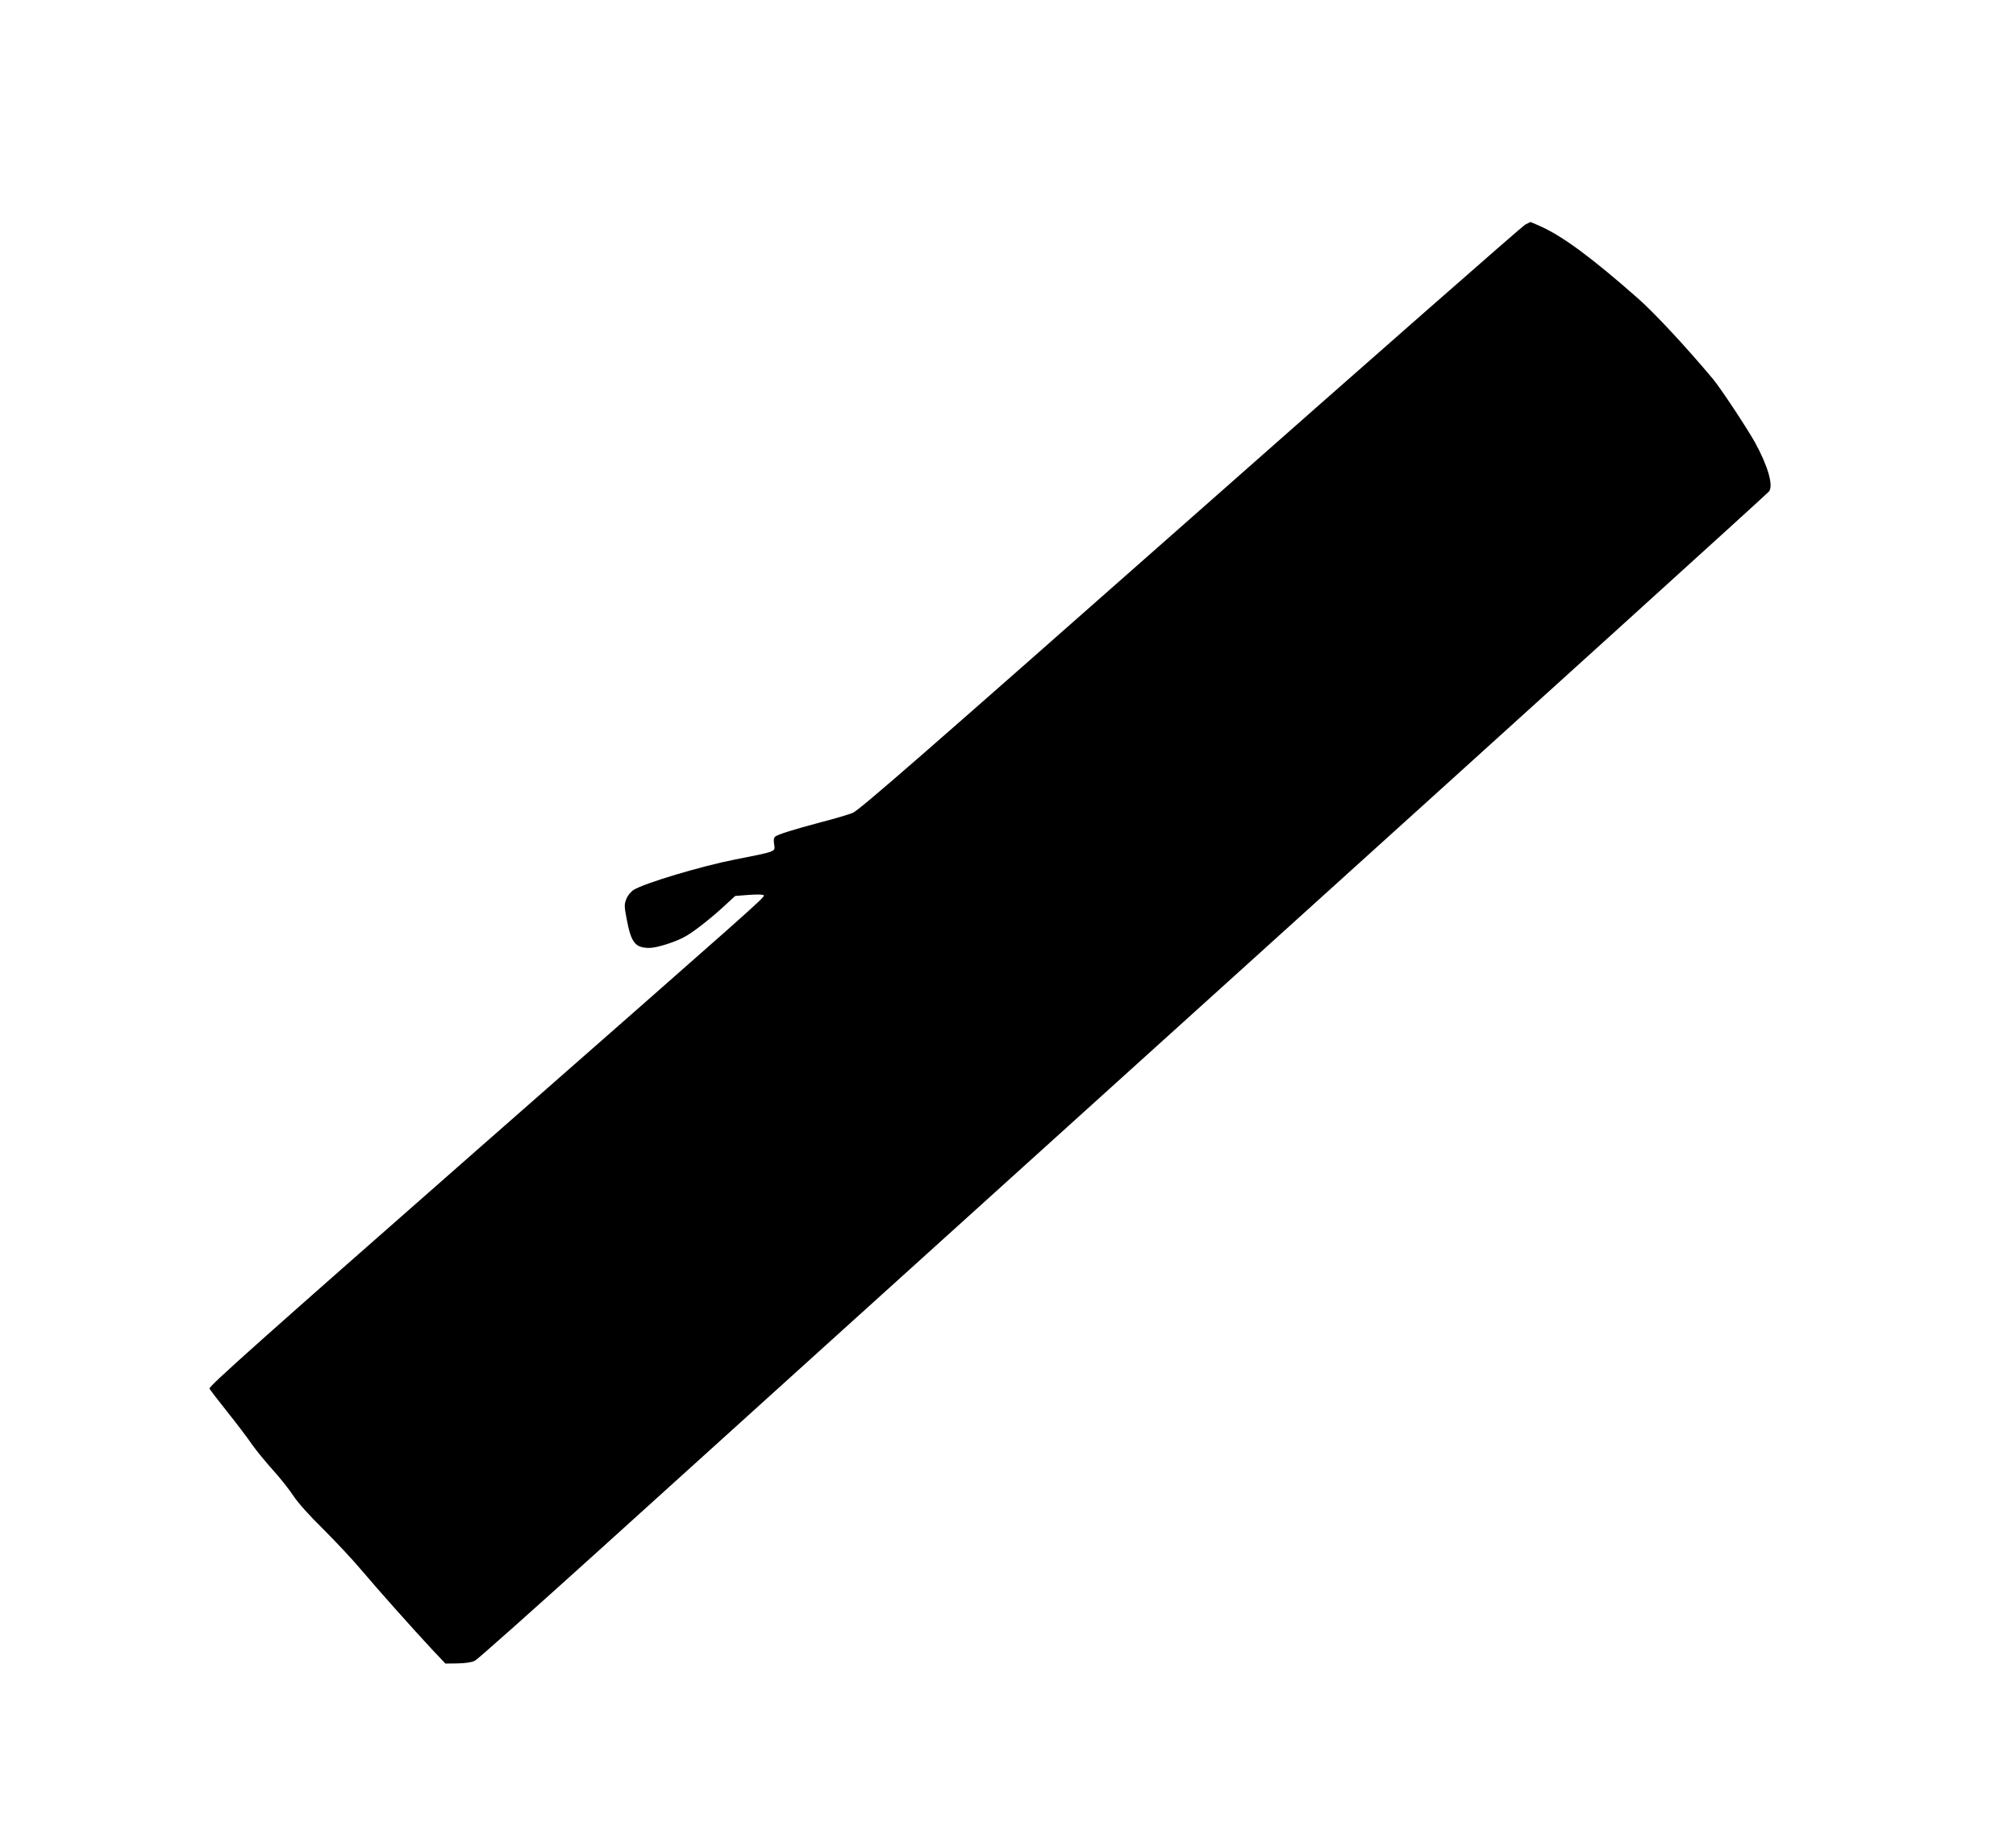 <?xml version="1.0" standalone="no"?>
<!DOCTYPE svg PUBLIC "-//W3C//DTD SVG 20010904//EN"
 "http://www.w3.org/TR/2001/REC-SVG-20010904/DTD/svg10.dtd">
<svg version="1.0" xmlns="http://www.w3.org/2000/svg"
 width="1280pt" height="1157pt" viewBox="0 0 1280 1157"
 preserveAspectRatio="xMidYMid meet">
<g transform="translate(0,1157) scale(0.1,-0.1)"
fill="#000000" stroke="none">
<path d="M9683 10143 c-18 -10 -975 -850 -2127 -1868 -1692 -1494 -2104 -1854
-2143 -1868 -26 -10 -115 -37 -198 -58 -180 -48 -275 -78 -293 -92 -9 -7 -11
-22 -7 -49 8 -48 18 -44 -250 -97 -214 -42 -573 -150 -641 -192 -18 -11 -39
-36 -47 -58 -14 -34 -14 -46 3 -134 28 -145 54 -177 143 -177 49 0 174 40 234
76 53 30 169 122 249 197 l62 57 91 7 c60 4 91 2 91 -4 0 -17 -39 -51 -1828
-1622 -1369 -1203 -1699 -1497 -1692 -1510 5 -9 57 -77 116 -151 59 -74 129
-166 155 -205 27 -38 86 -110 131 -160 45 -49 103 -123 129 -162 28 -44 105
-130 192 -215 79 -79 186 -193 238 -255 109 -129 330 -377 452 -508 l85 -90
78 1 c51 1 90 7 109 17 17 8 370 323 785 698 415 376 2254 2039 4087 3696
1832 1656 3338 3021 3346 3033 27 39 -9 162 -90 310 -54 96 -220 347 -267 403
-168 201 -371 419 -474 510 -297 262 -483 399 -626 462 -31 14 -58 25 -59 25
-1 0 -17 -8 -34 -17z"/>
</g>
</svg>
